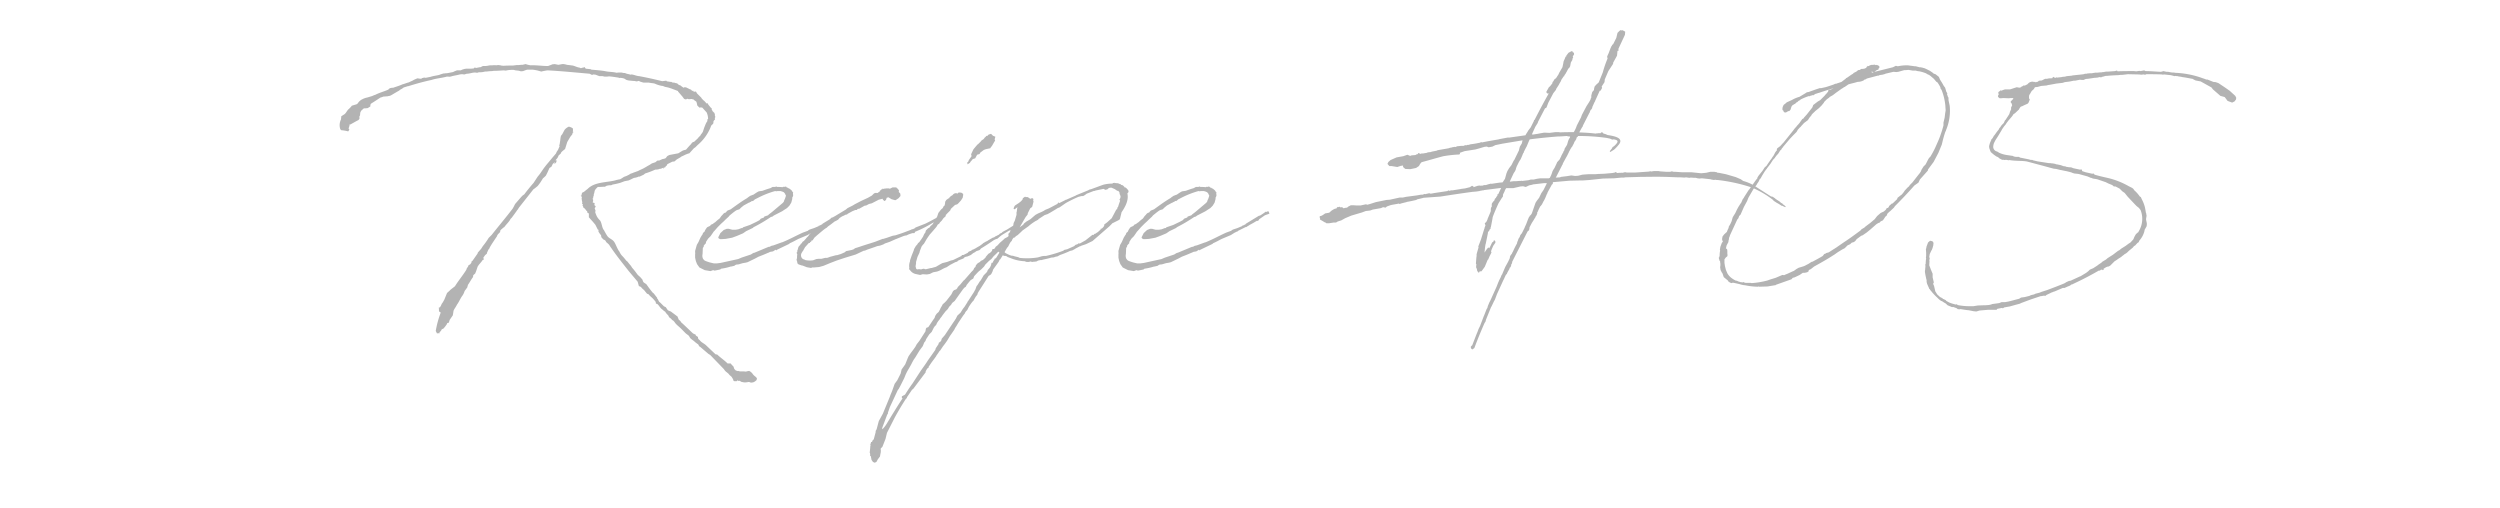 <svg xmlns="http://www.w3.org/2000/svg" xmlns:xlink="http://www.w3.org/1999/xlink" width="640" height="130" viewBox="0 0 640 130">
  <defs>
    <clipPath id="clip-path">
      <rect id="長方形_4255" data-name="長方形 4255" width="640" height="130" transform="translate(640 1080)" fill="#fff" stroke="#707070" stroke-width="1"/>
    </clipPath>
  </defs>
  <g id="title_5" transform="translate(-640 -1080)" clip-path="url(#clip-path)">
    <path id="パス_4328" data-name="パス 4328" d="M-223.6-42.031a3.469,3.469,0,0,0,.738-.246c.308,0,.677-.062.985-.062l.615-.123h.062a5.085,5.085,0,0,0,.8-.431l1.046-.615.554-.308.185-.185.554-.308.431-.308.615-.185.369-.123h.123c1.969-.615,3.938-1.169,5.969-1.6,1.292-.431,2.646-.492,3.938-.862h.431c.062,0,.123.062.185.062s.062-.062.123-.062h.246c.677-.246,1.415-.308,2.092-.492a3.6,3.6,0,0,1,.8-.123c.185,0,.431.062.615.062l.615-.185c.738,0,1.415-.308,2.092-.308.185,0,.431.062.615.062l.369-.123a5.971,5.971,0,0,0,1.046-.062l.554-.123h.369a12.956,12.956,0,0,1,1.538-.123l.185-.062c.923,0,1.785-.062,2.708-.123l.492.062.615-.123a9.971,9.971,0,0,1,1.354-.062h.062l.492.123.615.062a3.246,3.246,0,0,1,.738.185l.615-.062.123-.062.677-.246.308-.062h1.231a11.36,11.36,0,0,1,1.415.246l.862.246a14.653,14.653,0,0,1,1.6-.308c3.569.185,7.2.554,10.769.862l.615.308.369-.123c.185,0,.369.062.554.062l.615.246.369.123h.8l.492.123h.615l.554-.062c.8.062,1.538.185,2.338.308l.431.123.123-.062.492.062.492.123.492.308.123.062.492.123,1.231.123h.246l.615.123.492-.123h.062l.369.185.615.185.246.062h1.354c.492.123.985.123,1.477.246a7.532,7.532,0,0,0,1.662.554l.431.062.615.246h.062l.615.123.615.185.123.062h.062l1.785.677v.123l.431.492.738.862.308.431.123.123.246.062.185.062.308-.185.431.123.677-.062.492.123c.062,0,.062.062.123.062l.062.123.123.062.431.308.123.369.123.615.554.554.369-.062.369.062,1.108,1.231a4.062,4.062,0,0,1,.369,1.662l-.185.123V-36l-.246.369-.185.369-.369.923-.369,1.108-.246.369-.246.308-.123.246-.492.492-.123.185-.985.923-.246.062-.308.185a2.96,2.96,0,0,1-.554.677l-.123.123-.862.985a4.533,4.533,0,0,0-.862.246l-1.108.677-2.277.431-.369.185c-.308.123-.369.492-.677.677a3.246,3.246,0,0,1-.738.185l-.554.246-.246.123h-.369l-.185.062-.431.369-.923.308-.554.369-.677.369-.369.246h-.062c-.615.431-1.292.615-1.908.985l-.246.062c-.369.185-.738.246-1.108.431l-.554.185-.369.246-.615.308-.677.246-.554.369-.431.246a8.733,8.733,0,0,0-1.354.308c-2.338.554-5.169.369-6.954,2.154l-.554.431-.369.308-.492.246-.123.369v.308h-.062l-.185.123.246.185.062.123v.062l-.062.246.062.554.123.554-.062.062v.246l.185.123v.308l-.246.062.123.062.123-.062.185.554.185.062.123.123.123.185.123.062.123.246.185.123h.062v.246l.123.246.308.123v.985l.431.492.615.677.615.738.615,1.231.185.062v.492l.369.554.308.369v.123l.062.369.492.554.492.246.308.492.431.369.246.246.431.677.062.062c1.415,2.092,3.015,4.062,4.554,6.031l2.277,2.708.308,1.108.554.246c.246.431.738.677.985,1.046l.554.677.369.123a5.7,5.7,0,0,0,.862.862,8.443,8.443,0,0,1,.985,1.108l.062.431.369.123c.492.431.677.985,1.231,1.354l.554.492.185.062a3.313,3.313,0,0,0,.554.738l.246.246.246.492.492.369.308.369c.062,0,.123.062.185.062l.308.308.308.431a7.02,7.02,0,0,0,.677.677c.677.554,1.292,1.231,1.908,1.846a5.773,5.773,0,0,0,.738.554l.369.492v.123a6.213,6.213,0,0,0,.985.8l.492.431.492.369.123.062c.185.185.246.615.554.677l2.092,1.785.492.308,3.508,3.631a2.3,2.3,0,0,0,.738.8l.369.308.062.062.246.308.492.431.062.062.369.615.062.308.246.185h.492l.308-.062v-.308l.246.308.308-.062.492.308h.123a3.089,3.089,0,0,0,.738.123c.246,0,.554-.062.8-.062l-.123-.062c.246,0,.492.062.738.062v.123c.246,0,.431-.062.677-.062l.492-.246.431-.369c0-.185.062-.308.062-.492l-.431-.431a2.681,2.681,0,0,1-.8-.862l-.431-.369-.123-.062-.185-.123-.369.062-.492.123-.554-.062h-.923c-.246,0-.492-.185-.677-.062l-.185-.123h-.185l-.431-.431-.123-.369-.123-.308a3.864,3.864,0,0,1-.677-.738h-.8c-.8-.8-1.723-1.415-2.523-2.154l-.123-.123-.431-.062-2.4-2.277c-.492-.492-1.231-.738-1.662-1.354l-.369-.308h.062l-.123-.185v-.308l-.554-.369-.062-.246-.308-.123-.369-.185c-.985-.923-2.031-1.969-3.015-2.831l-.185-.308-.123-.123-.308-.246-.246-.615-.062-.185-1.723-1.292-.615-.246-.185-.123-.492-.738-.369-.185h-.062l-.923-.923-.369-.308-.369-.738h-.123V9.231l-.862-1.108-.246-.185a25.112,25.112,0,0,1-1.538-2.031c-.185-.308-.8-.492-.923-.8l-.246-.615-.185-.185-.431-.492-.123-.062-.492-.492a18.542,18.542,0,0,0-1.354-1.723l-.308-.492A12.891,12.891,0,0,1-160.338,0l-.369-.308a12.305,12.305,0,0,0-1.169-1.354,4.59,4.59,0,0,1-.554-.923c-.554-.677-.862-1.785-1.354-2.523-.554-.738-1.292-.8-1.785-1.538l-.308-.492-.062-.123-.308-.554-.123-.246c-.554-.554-.554-1.969-1.046-2.523a4.3,4.3,0,0,1-.8-1.046,8.219,8.219,0,0,1-.431-1.108l.123-.246-.246-.738.246-.308v-.123l-.062-.123-.185-.123-.062-.185.062-.431-.431-.123-.062-.062v-.123l.062-.062.062-.185-.062-.062.062-.123v-.062l-.185-.308.185-.123v-.308l.185-.554-.062-.185.123-.185.123-.615.062-.185.246-.369.123-.123.369-.369h.308c.492,0,1.046-.062,1.538-.062l.431-.246.308-.062.369-.062h.431l.185-.062.246-.123a17.334,17.334,0,0,0,1.908-.431l1.169-.431.985-.185c.492-.185.985-.492,1.477-.677h.123a4.533,4.533,0,0,0,.862-.246l.062-.062h.308l1.046-.492.369-.308a22.189,22.189,0,0,0,2.585-.985h.185l.554-.062.554-.185.062.062.185-.062.185-.123.246-.062.123.246.062-.123-.123-.123.554-.185.062-.185.123-.123.185-.123.123-.308.062-.062,1.231-.615.554-.062.492-.431.062-.062.738-.431.123-.062.431-.308.308-.123.615-.308.615-.246.431-.123,1.169-1.292.369-.246.554-.554a11.763,11.763,0,0,0,3.385-4.677c.123-.615.677-.554.677-1.108v-.246l.123-.246.246-.246.062-.123-.062-.062v-.308l.062.062v-.123l.062-.185-.123-.246v-.431l-.062-.062-.062-.123.185-.123H-138l-.123.062-.062-.123-.062-.062-.123-.062V-38.4h-.185l.062-.062-.246-.369-.062-.123v-.308l-.246-.185-.246-.308-.308-.369-.308-.492-.185.123-.554-.615-.369-.308-.431-.492v-.062l-1.108-1.108-.246-.431-.123-.062-.431.062-.246-.246.062-.062v-.123l-.123.246-.308-.185-.062-.123-.246-.123h-.062l-.985-.492-.369-.062-.246.062.123.123-.308-.123-.431-.308-.308-.246c-.123,0-.185-.062-.308-.062l-.492-.431a3.245,3.245,0,0,1-.738-.185h-.369l-.369-.185h-.369l-.123-.062c-.185,0-.431-.062-.615-.062l-.185-.185-1.046.123q-2.954-.738-5.908-1.292h-.062c-.677-.062-1.231-.369-1.908-.431l-.246.062-.369-.123a3.377,3.377,0,0,1-1.046-.308h-.308l-.615-.123h-.677l-.554.062c-.923-.246-1.785-.185-2.708-.369-1.231-.246-2.523-.308-3.754-.431l-.062-.062c-.062,0-.123-.062-.185-.062l-1.169-.123-.246-.308-.123-.123-.123.123a3.246,3.246,0,0,0-.738.185l-.492-.185h-.123c-.492-.123-.985-.369-1.477-.492l-.492-.062-.431-.062-.615-.062-.123-.062-.615-.123h-.431l-.985.185-.923-.185-.615.062-.123.062-.985.369c-1.477,0-2.954-.246-4.431-.185h-.062l-.615-.123-.615-.185c-.123,0-.185.062-.308.062l-.492.123h-.369l-.615.062h-.492l-.985.123c-.8,0-1.6,0-2.4.062l-.615-.062-.185-.062c-.185,0-.369-.062-.554-.062s-.308.062-.492.062a4.116,4.116,0,0,0-.985,0h-.431a3.6,3.6,0,0,0-.8.123c-.185,0-.369.062-.554.062h-.677l-.615.308h-.185l-.923.185-.369-.123-.246.246-.677.062h-1.231l-.431.062-.615.185-.369.185h-.985l-.615.246-.369.185-1.231.246-.431.062h-.185l-.492.062h-.123l-.431.123-.369.123-.308.123c-.738.185-1.477.246-2.215.492l-1.231.246-.369-.062-.492.123-.308.185-.615-.062-.246-.062-.369.123-.554.246-.431.246-.554.246-.369.185c-.554.123-1.046.369-1.6.492-.8.369-1.662.615-2.523.923l-.062-.062-.615.123-.185.123c-.062,0-.062.062-.123.062l-.123.185c-1.108.492-2.338.8-3.385,1.354l-.246.062-.554.246-1.231.369-.308.062-.554.185-.738.369-.492.431-.431.554-.185.123-1.231.369a5.314,5.314,0,0,1-.8.862c-.431.369-.615.923-1.046,1.292l-.862.554c0,.246-.062.554-.062.8a3.266,3.266,0,0,0-.185,2.523l.246.246a9.035,9.035,0,0,1,1.785.308c.062-.185.492-.554.123-.615-.062-.369.308-.862.185-1.169h.246l.554-.308.985-.554.492-.246.123-.123.123-.185.062-.185-.062-.369.185-.369.062-.677.246-.554.185-.062.062-.123.431-.369h.369l.615-.062.677-.431v-.369l.123-.308,1.354-.862Zm36.431,25.046-.369.369-1.6,1.846-.308.615-.308.554c-1.723,2.277-3.569,4.431-5.354,6.708l-.8.8-.185.308A18.847,18.847,0,0,1-197.385-4l-.431.677-.862.985-.062.246-1.292,1.846-.185.123-.062.062-.062.369-.062.062-.246.308-.431.246-.062.246-.369.554-.123.369c-.923,1.477-2.031,2.769-2.892,4.185l-1.108.862-.308.308-.615.554-.677,1.662-.369.677-.308.431-.246.554-.246.369h-.123l-.185.123.062.185h.062l-.062.308.062.431.369.246h.062a24.484,24.484,0,0,0-1.292,4.738l.308.615h.431l.062-.123.123.185.062-.369a1.68,1.68,0,0,0,.554-.738l.431-.185A8.678,8.678,0,0,0-206.615,16l.123-.308.369-.062.246-.738.123-.185.677-.985.185-1.169c.185-.492.615-.985.862-1.538.554-.738.862-1.6,1.415-2.338a4.081,4.081,0,0,0,.554-1.169l.677-.923.185-.677c.492-.677.8-1.354,1.292-1.969l.062-.492.492-.431.246-.615.369-1.108c.369-.677.923-1.108,1.292-1.723l.308-.123-.123-.492.431-.615.492-.431v-.185l.308-.677.062-.246.123.062.246-.554c.492-.862,1.046-1.662,1.662-2.585l.246-.369-.062-.062.369-.492h.062l.369-.431v-.308l.308-.369.123-.062.308-.308.308-.185c.492-.677,1.046-1.169,1.477-1.846l.123-.246.308-.308.862-1.169.123-.185c.185-.185.308-.492.554-.738l.308-.492,3.692-4.677.431-.308.677-.554.431-.554.308-.431.615-.985a8.043,8.043,0,0,0,.738-.677l.431-.862.492-1.108.492-.308.369-.738.554-.492-.185.431h.185l.369-.431v-.492l-.308.123.492-.554A2.766,2.766,0,0,0-178-27.2l.554-.492.123-.308.308-.308.677-.554.554-1.785.8-1.354.492-.615a1.565,1.565,0,0,1,.123-.431l.185-.123-.123-.123h-.062l.062-.431-.062-.431-.431-.246-.554-.185a2.966,2.966,0,0,0-1.046.738c-.246.369-.431.8-.677,1.231l-.308.369a5.942,5.942,0,0,0-.185,1.108l-.185,1.231h-.123v.123l.123.062v.185l-.246.554-.123.308-.369.554-.185.431-.8.923-1.169,1.415a20.607,20.607,0,0,0-1.6,2.092l-.554.8-.492.615-.062.062-1.046,1.6q-1.292,1.477-2.4,2.954Zm47.446,11.077.615-.615.431-.615.369-.554.185-.185.862-.985.862-.862.677-.615.431-.431.8-.738.308-.369c.554-.431,1.046-.862,1.6-1.231l.246-.123.615-.185.431-.431.677-.554,1.354-.738h.123l.123-.123.369-.123v-.123c.062,0,.062,0,.123-.062l.246.062.308-.246.185-.185.738-.369a22.714,22.714,0,0,1,4.492-1.785l.246.062.431-.062h.677l.431.123.431.185.308.369.123.308.062.123.062.062-.308.923-.123.185-.123.431-.246.308-2.769,2.338-.8.615-.246.246-.923.308-.123.246-.8.308-.308.369-.8.431-1.662.8L-130.8-8.8l-.123.185h-.246l-.8.308-.738.123h-.8L-134-8.308l-.431-.123h-.492l-.8.308-.862.8-.431.862-.123.185.123.308.369.185h.431l.985-.062,1.662-.308,1.169-.431,1.6-.677.8-.554,1.785-.862.062-.123a40.942,40.942,0,0,0,4.492-2.646l.431-.123.308-.246,2.154-1.108.554-.369.677-.431.615-.615.492-.8.246-.923v-.369l.123-.185.123-.431-.062-.246V-17.6l.062-.062H-118l.062-.123-.185-.062c-.062-.308-.308-.492-.615-.738l-.062-.062-.369-.185h-.062l-.062-.123h-.185l-.185-.123.062-.123h-.062v.062l-.369-.123-.062.062-.185.062-.123-.062-.185.062-.062.062a10.431,10.431,0,0,0-1.415-.062l-.185-.123-.369.123h-.615l-.554.308c-.677.185-1.354.431-2.031.677l-.862.123-.185.062-.431.246-.738.492c0,.062-.062.062-.123.062l-.8.308-.615.431-.123.123c-1.477.862-2.892,1.908-4.246,2.892l-.308.123-.492.185-.308.308-.123.185-.369.123-.246.185-.308.369-.246.246-.431.615-.554.431-.615.554-.123.062-.492.369-.431.185-.246.308-.677.308-.185.185-.369.554-.185.431-.369.308-.185.492-.123.123-.369.615-.492,1.108-.431.738-.431,1.538v.431l.062.123-.062.123v1.046l.185.862.308.8.615.862,1.354.677,1.477.246.677-.246.369.123,1.231-.246h-.062l.308-.062.185-.185a14.442,14.442,0,0,0,2.462-.554h.123l.8-.185.246-.185.246-.123.615-.062,1.046-.308.738-.123.492-.123,1.908-.923.923-.492c.8-.308,1.6-.615,2.4-.985h.062l.492-.246.738-.123.677-.431.123.185.246-.185,3.077-1.477.185-.185c.738-.308,1.477-.738,2.215-1.108l2.338-.985.862-.554.123-.062.492-.246.246-.062.062-.123,1.969-.985h.185l.246-.185.431-.246.062-.062c.554-.308,1.169-.615,1.723-.985l.246-.123h.308l.308-.431,1.415-.985.308-.123.554-.185.308-.123-.185-.554-.246-.062-.246.185v.062a.232.232,0,0,0-.369-.062,13.326,13.326,0,0,1-1.354.923l-.308.062-3.323,2.031-.062.123-.738.369h-.185v.123l-1.169.492-1.108.369-.369.185-.062.123-1.354.492c-2.154.985-3.015,1.538-5.231,2.462l-.246.062-2.031.738-.554.123-.431.246h-.246l-3.692,1.538h-.123l-.246.123-.492.308-2.4.8-.862.369-4.492.985-.923.123h-.8l-1.046-.246c-1.538-.492-1.354-.492-1.723-.923a1.816,1.816,0,0,1-.123-1.231l.062-1.538.246-.369v-.185c0-.062,0-.123.062-.123l.185-.246.308-.308v-.308Zm30.4-2.831.308-.308.615-.431.8-.615c.062,0,.062-.062.123-.123l.615-.308.431-.246.369-.431.677-.431.185-.062.862-.431.123.123.185-.246,1.231-.677.738-.308h.369l.308-.308h.308l1.415-.8.431-.062.677-.369.738-.185,1.785-.923.985-.246.062.246.431.369.369-.308.185-.554.431-.123.8.492.862.246h.185l.738-.492.492-.554v-.308l-.062-.369-.369-.369.062-.431-.308-.369c0-.062-.062-.123-.185-.123l-.185-.246h-.985l-.738.369-.062-.123h-.738l-.431.062h-.123l-.185.062h-.185l-.062-.123-.062.123v.062l-.308.123-.062.062-.062.123-.185.062-.062.185-.062.123-.185.062-.246.246h-.738l-.308.185-.492.492-.554.308-.431.246-1.723.8-.123.062-1.538.8-.492.308-1.354.677-.431.369-2.954,1.785h-.062l-.246.185-.431.123-.369.369a5.133,5.133,0,0,1-.738.492l-.185.062-.431.431-.123.062-.062.123a15.335,15.335,0,0,0-1.477,1.046l-.492.123-.308.246-.185.308-.123.123-.369.123-.492.492-.185.123-.369.554-.492.492-.123.185-.554.615-.123.062-.246.185v.062l-.246.369v-.062l-.123.062-.123.246-.492.554-.123.431v.062l-.062.062v.185l-.062.185h-.123v.062h.062v.369l-.185.062.062.123v.185l.123.123a5.97,5.97,0,0,0-.062,1.046l-.123.308.062.369.123.308V.369l.308.308.923.308h.123l1.108.431,1.108.185.185-.123h.431l1.415-.123,1.108-.308L-108.4.308l1.6-.615,2.031-.677,2.831-.862,2.092-.985h.246l.554-.246,1.969-.677L-96.4-4l.369-.062.308-.062.185-.062.677-.246.308-.185.246-.123h.062l1.046-.369,1.662-.738h.123l.062-.062,1.538-.615.554-.185h.246l.677-.308.923-.308h.492l.123-.123v-.185a31.039,31.039,0,0,0,4.923-2.523l.677-.246.738-.615.185-.185-.185-.308h-.369l-.185.062-.185.185c-1.046.554-2.031,1.108-2.954,1.538l-2.523.985-.062.123-.369.185a.875.875,0,0,1-.369.123l-.123-.062v.123l-1.785.677c-.8.308-1.6.554-2.338.8l-.738.123-1.6.554-.431.123-.369.123h-.185l-1.908.738c-1.292.431-2.585.8-4,1.292l-1.169.369-.308.246-.492.185-1.477.308-.369.308-.554.246-.431.185-.985.308h-.246l-1.6.431-.123.062-.554.185h-.492l-.985.246h-.8l-.492.062-.8.308a5.434,5.434,0,0,1-2.031-.062l-.062-.062-.369-.123L-115.6-.8l-.185-.246a1.232,1.232,0,0,1,.062-1.292l.185-.308.185-.246.246-.492.123-.123v-.123l1.046-1.169h.246l.062-.185.308-.185.062-.246.308-.062.185-.308.308-.431.431-.369.123-.123c.677-.554,1.354-1.169,2.092-1.723Zm37.969,6.277.123-.123.185-.123.738-.246.185-.123.246-.308c1.046-.615,2.154-1.354,3.323-2.154l.369-.185.554-.185.554-.492.554-.431L-62.615-8h.185l.8-.431v-.123h.062l.123.062.123-.185.369-.185.185-.123.185-.246-.185-.369-.185-.062h-.185l-.123.246c-.677.369-1.231.738-1.723,1.046l-.308.185-.615.308-.431.246-.246.246-.431.185-.308.308c-.062,0-.062.062-.185.062l-.308.185-.308.123-.431.308h-.185l-1.292.738-.246.185-.308.123-.738.431-.185.185-.677.492-.554.308-.615.369-.492.246-.369.123-.185.246h-.185l-.492.246-.123.185-.062.062-1.108.554h-.369l-.123.246L-77.015-.431l-.554.123-.985.369-1.231.308-.554.308-.738.431-.308.185c-.369.123-.738.185-1.046.308h-.185l-1.292.308h-.308l-.246-.123-.369.062-.369.123-.431-.062h-.185l-.369.062-.246-.123c0-.062-.062-.123-.185-.677l.123-.738V.062l.369-1.292.492-1.046.123-.492.431-1.108a4.349,4.349,0,0,1,.615-.738l.677-1.169.369-.554.431-.615L-82.062-8l.738-.862.123-.185.246-.431.431-.308.123-.246.492-.492.431-.615.554-.492.062-.369c.062-.062.185-.123.246-.246l.862-.862.062-.123.123-.308,1.046-.985.369-.123h.123l.246-.185.185-.185.615-.677.431-.677.123-.677v-.308l-.431-.308-.492-.062-.369.062-.062.123-.185.123c-.062-.062-.123-.123-.185-.123a1.056,1.056,0,0,0-.985.492l-.431.246-.431.431v.123h-.123l-.185.123-.431.308-.308.492v.308l-.123.615-.246.185-.246.492-.431.369-.677.862-.308.923L-82.246-9.6l-.554.492-.246.369-.369.185L-83.969-8l-.185.615-.185.185-.185.369-.185.431-.492.738c-.185.246-.308.431-.431.615L-86-4.738l-.123.246L-86.554-4l-.431.738-.123.431L-87.6-1.6l-.431,1.231v.246a3.228,3.228,0,0,0-.185,1.662l-.062.369.246.246a2.392,2.392,0,0,0,1.415.985l1.169.246.677-.185,1.046.062.738-.123.862-.431.985-.185.369-.123.554-.246.677-.369.369-.185.492-.185L-77.754.8l.369-.185.923-.492L-76.031,0l.185-.123.062-.123.554-.246.8-.308.185-.123.062-.123.308-.185.554-.123.862-.369.615-.492Zm5.108-28.554-.123-.308.185-.677-.615-.246-.492-.492-.615.185-.431.431v-.123l-.308.123h.123l-.246.246h-.062l-.369.492-.492.308-.246.308-.677.677-.123.062-.431.492-.615.738-.185.369-.431.923.123.492-.738,1.046c0,.185-.123.308-.123.369l-.246.185.062.492.677-.431v-.123l.431-.492.246-.308.615-.185.492-.923.615-.185.308-.492.246-.123.062-.062.492-.369.492-.185.554-.123.615-.123v-.062l.185-.246.246-.308.492-.862Zm2.462,25.046-.308.308-.923.8-.615.677-.492.369-.123.246a.742.742,0,0,1-.308.308H-66.8l-.185.123-.062.369-.492.492-.431.246-.369.431-.308.369-.062.185-.677.615-.185.062-.369.185-.185.246-.554.308-.185.185-.308.369-.123.431L-71.6,1.6l-.185.431-.062.062v.062a2.843,2.843,0,0,0-.431.431l-.123.062v.062l-1.723,1.969-.185.123-.862,1.046-.615.615-.185.369-.246.246-.492.185-.308.246-.431.862-1.292,1.662-.492.492-.431.369-.185.369-.369.615-.123.308-.369.677-.492.431-.369.554-.185.554c-.554.738-1.046,1.538-1.6,2.338l-.492.185-.123.246-.123.677-1.538,2.4-.677.862-.369.677-.431.615-.738.985-.554.8-.246.554-.615,1.538-.923,1.292-.246,1.046-.862,1.723-.677.923-.677,1.908-.369.862-.246.677-1.723,4.185L-96.031,40.8l-.554,2.092-.246.431v.308l-.492,1.846-.062.062-.185.123-.123.308-.123.185H-98l-.185.677-.062-.062-.062.062.185.062-.123.615.062.185-.062.062-.062.8-.062.185.123.431v.554l.185.062.062.369.062.308v.123l.123.246.123.185.185.246.431.185.185-.062.062-.062.185-.062.369-.677.554-.738.123-.738.062-.185v-.308l.062-.123-.062-.308v-.369l.431-.431.8-2.031.369-1.538,2.031-4c.985-1.785,1.908-3.323,2.831-4.738l.246-.185v-.185l1.292-1.908.369-.308,3.138-4.185v-.246l.308-.554.246-.308h.246l-.123-.185.923-1.354.554-.738.492-.677.123-.246a13.178,13.178,0,0,0,.8-1.169l.123-.062.738-1.108.431-.554.615-.862.738-1.231.308-.431.8-1.169.246-.492.369-.554.062-.123.369-.615,1.231-1.846.431-.554.062-.185.246-.369.308-.308.431-.862.492-.738.369-.492.308-.308.308-.554.246-.431.431-.554L-70.677,8l.123-.185.062-.123,1.415-2.215,1.169-1.846.431-.246.246-.246.308-.615.185-.554L-65.323,0l.062-.185.246-.431h.123V-.677l.615-.985.062.062.369.123h.308l.185.062.369.246.185.062h.062c.123.062.185.123.308.123a10.492,10.492,0,0,0,3.754.862l.308.123.246.062h.492l.431-.123.431.123L-56.4,0h.123l.615-.062.431-.246h.062l.554-.123h.308l.185-.062c.738-.185,1.477-.308,2.215-.554l.677-.062.492-.185.431-.062.677-.369a25.112,25.112,0,0,0,2.585-1.046l.554-.123.677-.369.185-.123,1.046-.554h.123l.185-.123,1.292-.431,1.662-.8,4.308-3.754.677-.677v-.062l1.723-.862.308-.246.431-1.785c1.169-1.662,1.846-3.323,1.477-4.8l.308-.369-.062-.431-.431-.492-.308-.246h-.246v-.123l-.431-.431h-.062l-.431-.123H-34l-.062-.123-.246-.062-.431-.185-.431-.062-.062.062-.062-.062h-.431v-.123h-.062v.062l-.369.062V-20a9.242,9.242,0,0,0-2.462.308l-3.015,1.108-.492.123-.308.185-3.015,1.231h-.062v.062l-2.523,1.108h-.123l-.185.123-1.477.738-.246-.123-.062-.062-.062.246-.185.185-2.092,1.108-.923.369-.492.308-.492.246-.862.369-.677.369-.369.308-.923.8-1.046.615-.615.492-.185.308-.923.677,1.538-2.646.492-.615.062-.369.615-1.231.492-.369.185-.677.185-.738-.123-.123c0-.062.062-.123.062-.185.062-.369-.123-.554-.431-.492l-.492.185.062-.123-.123-.062-.062-.062-.431-.246h-.554v-.123l-.246.123-.246.185-.123.062-.062.062V-16l-.123.123-.185.246-.246.246a1.632,1.632,0,0,0-.369.308c-.062,0-.062.062-.123.062l-.062.062-.308.185-.554.369a1.636,1.636,0,0,0-.369.862.345.345,0,0,0,.369.062l.185-.185.431-.308v.062l-.062.123-.123.985-.062.123V-12l-.185.615-.246.862-.308.615-.062.431-.246.985-.431.185-.062.369-.246.492-.308.308.062.554a1.632,1.632,0,0,1-.369.308Zm19.138,1.292-.185-.062-.308.246-.554.185L-46-4l-1.785.8-.8.185-.185.185a31.175,31.175,0,0,1-4.492,1.354h-.492l-.492.062-1.046.308a17.144,17.144,0,0,1-4.677.123l-.369-.185-.8-.185-.615-.185H-62l-.431-.123-.554-.246-.492-.246a1.631,1.631,0,0,1-.369-.308l.123-.185.308-.554.308-.492h.062l.246-.369.062-.185.369-.677.431-.492v-.123l.185-.308.123-.185c.062,0,.062-.062.123-.123l.308-.062.246-.308.492-.308.862-.8L-59.231-8l1.477-1.046A12.9,12.9,0,0,1-55.908-10.4l.369-.185.308-.185.185-.246h.062l1.415-.923.738-.246.677-.369,1.538-.923.369-.246.492-.185,1.6-1.108a32.214,32.214,0,0,1,3.262-1.6l.738-.185h.431l.431-.246.492-.369,1.908-.738.123.062.185-.123,2.092-.431.246.123.185.123.554-.123.246-.246.185-.123.369-.062h.246l.862.369.062.062.308.185.123.123.123.062h.246l.308.369.062.492.123.185.123.492-.123.431-.185.308.185.246-.369,1.046-.185.615-.185.123v.369l-.246.123L-36.4-11.138l-1.231,1.108-.677.492v.246l-.185.369-.431.431-.308.062v.185l-.738.677-.123.062-.554.369h-.185l-.246.308-.246-.062-1.785,1.415-1.538.862ZM-69.2,3.508l-.246.431-.431.738-.185.246-.123.123-.615.985-.185.185-.308.862-.246.431-.123.246-1.477,2.277-.123.123-.062.185-.738,1.169-.431.554-.615.985-.8.738-.431.862-.123.123v.062l-.554.8-2.092,3.138-.8.923-.185.615-.615.492v.246l-.738,1.108-.123.431-1.908,2.708c-.492.8-1.046,1.538-1.6,2.338l-.062.062-2.4,3.692H-87.6v.062c-.615.862-1.169,1.723-1.723,2.585l-.8.431v.431l.185.062c-1.415,2.154-2.769,4.369-4.062,6.523a7.417,7.417,0,0,1-1.108,1.415l-.062-.308,1.292-3.446.185-.246v-.246l.492-1.415,2.031-4.369.246-.308.492-.923.923-1.846.369-.923.062-.123a10.694,10.694,0,0,1,.615-1.169l.185-.308.554-.985.246-.492.369-.677.431-.615,1.046-1.723.862-1.169.369-.923.308-.369.185-.492.8-1.231.615-.615.554-1.108a1.287,1.287,0,0,0,.246-.369l.308-.246.123-.246.123-.308.369-.554a2.732,2.732,0,0,0,.492-.677l.308-.369c.308-.492.677-.923,1.046-1.415l.554-.554.369-.615.492-.492.123-.246.246-.308.554-.431.123-.185,1.046-1.477.923-1.292.369-.431.369-.246.246-.492c.369-.431.677-.862,1.046-1.231l.615-.369.246-.615.8-.862.369-.369.615-.492.738-.738.308-.492.923-.923.677-.554.492-.615c.431-.431.862-.8,1.231-1.231l.308.246-.923,1.477h-.246l-.123.308-.308.431L-66.8.185l-.369.123-.123.554-.246.554-.246.308-.369.431-.062.246-.246.369ZM-64.585-3.2l-.062-.062.123-.062A.191.191,0,0,1-64.585-3.2Zm33.231-2.708.615-.615.431-.615.369-.554.185-.185.862-.985.862-.862.677-.615.431-.431.8-.738.308-.369c.554-.431,1.046-.862,1.6-1.231l.246-.123.615-.185.431-.431.677-.554,1.354-.738h.123l.123-.123.369-.123v-.123c.062,0,.062,0,.123-.062l.246.062.308-.246.185-.185.738-.369a22.714,22.714,0,0,1,4.492-1.785l.246.062.431-.062h.677l.431.123.431.185.308.369.123.308.062.123.062.062-.308.923-.123.185-.123.431-.246.308-2.769,2.338-.8.615-.246.246-.923.308-.123.246-.8.308-.308.369-.8.431-1.662.8-1.785.615-.123.185H-22.8l-.8.308-.738.123h-.8l-.492-.123-.431-.123h-.492l-.8.308-.862.8-.431.862-.123.185.123.308.369.185h.431l.985-.062,1.662-.308,1.169-.431,1.6-.677.8-.554,1.785-.862.062-.123a40.942,40.942,0,0,0,4.492-2.646l.431-.123.308-.246,2.154-1.108.554-.369.677-.431.615-.615.492-.8.246-.923v-.369l.123-.185.123-.431-.062-.246V-17.6l.062-.062h-.062l.062-.123-.185-.062c-.062-.308-.308-.492-.615-.738l-.062-.062-.369-.185h-.062l-.062-.123h-.185l-.185-.123.062-.123h-.062v.062l-.369-.123-.062.062-.185.062-.123-.062-.185.062-.062.062a10.431,10.431,0,0,0-1.415-.062l-.185-.123-.369.123h-.615l-.554.308c-.677.185-1.354.431-2.031.677l-.862.123-.185.062-.431.246-.738.492c0,.062-.062.062-.123.062l-.8.308-.615.431-.123.123c-1.477.862-2.892,1.908-4.246,2.892l-.308.123-.492.185-.308.308-.123.185-.369.123-.246.185-.308.369-.246.246-.431.615-.554.431-.615.554-.123.062-.492.369-.431.185-.246.308-.677.308-.185.185-.369.554-.185.431-.369.308-.185.492-.123.123-.369.615-.492,1.108-.431.738-.431,1.538v.431l.062.123-.062.123v1.046l.185.862.308.8.615.862,1.354.677,1.477.246.677-.246.369.123,1.231-.246h-.062l.308-.062.185-.185a14.443,14.443,0,0,0,2.462-.554h.123l.8-.185L-24.4.862l.246-.123.615-.062,1.046-.308.738-.123.492-.123L-19.354-.8l.923-.492c.8-.308,1.6-.615,2.4-.985h.062l.492-.246.738-.123.677-.431.123.185.246-.185,3.077-1.477.185-.185c.738-.308,1.477-.738,2.215-1.108l2.338-.985.862-.554.123-.062.492-.246.246-.062.062-.123,1.969-.985h.185l.246-.185.431-.246.062-.062c.554-.308,1.169-.615,1.723-.985l.246-.123h.308l.308-.431L2.8-11.877,3.108-12l.554-.185.308-.123-.185-.554-.246-.062-.246.185v.062a.232.232,0,0,0-.369-.062,13.326,13.326,0,0,1-1.354.923l-.308.062L-2.062-9.723l-.062.123-.738.369h-.185v.123l-1.169.492-1.108.369-.369.185-.062.123-1.354.492c-2.154.985-3.015,1.538-5.231,2.462l-.246.062-2.031.738-.554.123-.431.246h-.246l-3.692,1.538h-.123l-.246.123-.492.308-2.4.8-.862.369-4.492.985-.923.123h-.8L-30.923.185c-1.538-.492-1.354-.492-1.723-.923a1.816,1.816,0,0,1-.123-1.231l.062-1.538.246-.369v-.185c0-.062,0-.123.062-.123l.185-.246.308-.308v-.308ZM83.969-34.338l.246-.369v-.123l1.662-3.262.062-.062L86-38.338a2.186,2.186,0,0,1,.246-.554l.062-.062h.062l.246-.431v-.185l.554-1.231.185-.308v-.062l1.169-2.585.246-.062.369-.677-.123-.369a.06.06,0,0,0,.062-.062l.677-1.046.062-.615v-.062l.923-2.154,1.169-1.785.062-.185v-.185l.985-1.785.123-1.231h.246v-.554l1.662-3.569.062-.8-.677-.369-.246.062a.187.187,0,0,0-.246,0l-.123-.123-.062.185h-.062l-.554.554-.308,1.292-.8,1.6-.246.185L91.6-55.2h-.062l-.246.554L90.8-53.354l-.369.8.062.431.062.062a27.278,27.278,0,0,0-1.231,3.569l-1.046,2.585-.677.615-.369.431-.123.431-.062.492-.431.492-.185.677-.062.246v.492l-.185.369v.123l-.369.677-.677,1.046L83.969-37.6l-.246.677-1.046,2.031-.246.677-.062.123a6.726,6.726,0,0,1-.492.923c-1.169,0-2.338,0-3.569.062l-.123-.062H77.138l-1.477.185-1.354-.062-1.046.185-.615.123-1.231.185-.246-.062.862-1.908.615-.985.123-.369,1.785-3.446H74.8l.185-.369.369-.985,1.292-2.462L77.323-44l.062-.246.677-1.046.185-.369.369-.615.062-.246.615-.923.123-.062h.062v-.246l.123-.123.185-.246.123-.246.185-.308.185-.369.246-.431.185-.123.246-.431.185-.985.369-.615L81.569-52l.123-.246.062-.062v-.062l-.062.062-.062-.246.185-.308L82-53.108h-.062c.062-.308-.062-.492-.308-.492v-.062l-.062-.185-.246-.062-.8.431-.554.738v.185l-.185.062L79.6-52l-.308.677-.123.677-.185.862-.862,1.477L78-48l-.677,1.046-.123.062-.246.185-.185.308v.062l-.123.062v.123l-.123.123-.062-.062v.123l-.062.246v.062l-.677.862H75.6l-.062.123-.062.062-.123.246-.246.431a.191.191,0,0,0-.062.123l-.185.308.062.246.185.185h.369c-1.292,2.277-2.462,4.492-3.631,6.769l-.185.062.062.123L70.862-34.4l-.615.8L70-33.169l-.246.369-.246.431-4.308.615-.062-.062-2.277.431-.185.062c-1.415.246-2.892.492-4.369.8v-.062l-.123-.062-.308.185h-.062l-.923.185-.738.123-.492.062-.369.062-.246.123h-.369l-.369.123-.062-.062-.308.062-.246.123h-.615l-1.169.123-.185.185-.246-.062-.738.123-.123.062-.431.062-.308.123-2.831.492-.246.123-1.231.246-.369.123L44.523-28l-.246.123-1.108.185-.123-.062h-.062l-.185.123h-.554l.185-.062v-.062l-.062-.062h-.246l-.185.185.123.062-.369.062-.308.185-.492.062h-.185l-.492.062-.185.123-.738-.308-1.046.369-1.723.308-1.538.677-.554.492-.246.492.492.554h.554l1.477.246.923-.308c.185,0,.369-.062.554-.062v.369l.554.492,1.292.062L41.508-24l.738-.492.308-.554.369-.431c2.092-.554,4.123-1.169,5.6-1.538a32.087,32.087,0,0,1,3.938-.431.276.276,0,0,0,.246-.431l1.231-.431,2.769-.431,1.108-.308,1.231-.369c.185,0,.369-.062.554-.062l.492.185.985-.185.738-.369,1.785-.369,5.169-.862-.185.8-.492.8-.185.677-.062.308-1.169,2.4-.185.246-.554,1.108-.615.8-.431.738-.246.615-.369,1.354-.615.923-.8.062L61.2-20l-.369.062L60.708-20l-.738.185-.554.185h-.431l-.615.185-.185-.062L58-19.446l-.308-.062-.308.062h-.062l-1.108.369v-.185l-.369-.185-.554.369-1.231.308-.985.123-.246.062-1.969.308h-.369l-.431.123H50l-.246-.123-.185.185-3.262.492-1.046.185-.369-.123-1.046.246-.185-.062-.431.185H42.8l-1.046.185-2.769.369-.862.185h-.8l-2.523.554-.862.062-2.708.554-1.538.492-.677.185-.308-.123-1.415.308h-.985l-.923-.062h-.554l-.615.308-.369.308-.554.062-.308.123-.308-.246-.185-.062-.246.062-.185-.062-.123-.123-.554.185v-.123h-.123v.185l-.185.246h-.308l-.185.123h-.062l-.615.369-.554.492-.062.062-1.046.185-.615.431-.492.246h-.308l.062.185a.379.379,0,0,0,.062.431l-.062.246,1.354.8h.123l.185.185h.677l1.169-.185h.554l.185-.062.185-.123.062-.062.985-.308.985-.554,1.6-.677,2.708-.8.985-.369,1.108-.123.677-.246,2.092-.369.554-.246.615.123.369-.308.862-.308c.677-.185,1.415-.246,2.154-.431l.308.123.185-.123,1.477-.369.123-.062c.8-.123,1.6-.308,2.4-.492a.132.132,0,0,0,.123-.123l1.538-.369.185-.062,4.308-.308c2.769-.431,5.6-.862,8.369-1.231h.123l.738-.062.8-.123.123-.062h.062l.369-.062.308-.062H58.8l.123-.062,4.369-.554-.738,1.6-.246.062.062.246L62-16.492v.123l-.308.246-.123.431-.308.308-.308.431-.062.185v.677l-.185.246-.062.369v.554l-.062.123-.062.185-.492,1.169-.185.431-.062.246-.308.615-.308.246-.062.123.185.492a.875.875,0,0,0-.123.369h-.062l-.062.369c-.062.062-.062.185-.123.308l-.8,2.585-.615,1.6-.062.185.062.246-.062.185-.369,1.292-.062.246v.431l-.062.431L56.831.492l.123.185-.062.492v.308l.185.369.062.431.308.492h.123l.123-.062.185-.369v.123h.369l.369-.492.492-.677.738-1.785.123-.062.369-.862c1.108-2.031-.185-.123.738-2.215l.185-.431.554-.8v-.308l-.123-.246-.246-.062-.123.246-.062.185a.338.338,0,0,0-.308.185c-1.477,3.2,0-.492-1.908,2.523.062-.738.123-1.415.246-2.092l.062-.185.554-2.708v-.123a.226.226,0,0,1,.062-.185L60.277-8l.062-.246.246-.185V-8.8h.062l.123-.615.246-1.292.123-.738c.431-1.169.923-2.277,1.477-3.508l.923-1.477.185-.185.062-.615.369-.738a2.825,2.825,0,0,1,.431-.862h1.785l1.846-.431.677-.062.677.185.308-.123.369-.185.308-.123.615-.123.369-.123h.123l2.646-.308h.677l-.062.185-.8,1.6-.554.8-.554,1.169-.615.8-.308.492-.923,2.646-.123.246-.062.062-.123.185-.246.185-.123.308h-.062l-.246.554L69.692-9.6l-.369.8v.062l-.738,1.477-.185.185-.246.369-.062.246-.123.246-.185.246-.123.308-.123.369-.123.246-.062.369a22.107,22.107,0,0,0-1.046,2.092l-.123.185-.123.308-.369.492-.123.246-.062.431-.185.431-.062.062v.062l-.246.492-.677,1.231-.677,1.6-.123.308-.123.123L63.169,4l-.492.985v.062l-.123.246L62.123,6.4l-1.662,3.692-.123.185-.492,1.169v.185c-.062.123-.123.185-.123.308l-.123.123-.677,1.723-.062.123-.985,2.585-.369.738-.246.677-.308.738-1.046,2.708-.369.369v.308l.123.246.246.185.308-.185v-.062a.33.33,0,0,0,.246-.185c.8-2.154,1.662-4.246,2.585-6.338l.246-.369.123-.492,1.292-3.2.123-.185.615-1.292.246-.431.554-1.477,1.662-3.631.123-.185.062-.185.369-.8.185-.246.123-.062V3.077l.062-.185.062-.123.308-.554.185-.308.123-.369V1.477l.185-.062.185-.554V.677l.185-.246.062-.369V0l3.938-7.754.369-.308.123-.554V-8.8l.615-1.169.123-.185.431-.677.062-.185h.062l.185-.308.123-.308.123-.123.246-.554v-.308l.246-.369v-.123l.554-1.108h.062l.369-.492.369-.738.123-.185.308-.615.308-.738.062-.185.185-.308v-.062l.062-.185,1.108-2.031.185-.123L76.523-20v-.246l.062-.123,4.185-.369,2.708-.062h.677l1.785-.123,3.446-.369,2.831-.062,1.231-.123.677-.062H94.8l.185-.062,4.246-.123c1.723,0,3.754-.062,5.908,0h.246l3.2.123h.615l1.046.062.369-.062.862.123.369-.062.862.062h.431l.431.123.492.062.554-.062h.062l1.723.185.492.062.185.062.677.123.123-.062.062.062.246-.062.246.062h.246a42.667,42.667,0,0,1,8.738,1.908,23.577,23.577,0,0,1,5.477,3.2l.185.246.308.185.369.246.554.308.677.431c.062.062.185.123.246.062l.369.185.431.185.123-.123-.369-.369-.369-.246c0-.062-.062-.123-.123-.185a2.676,2.676,0,0,1-.431-.246l-.246-.246-.554-.369-.185-.062v-.062l-.308-.185-.185-.185-.554-.369-.185-.062h-.123l-.185-.062-4.615-2.954a12,12,0,0,0-2.462-.985l-.615-.431-1.292-.554-2.523-.738-1.846-.369h-.308l-.123-.123-.677-.123h-1.046l-1.046.246-1.292.123-2.4-.246h-2.338l-1.846-.123h-.431l-.492-.123-.431.123h-.923l-1.723-.123-.246-.062h-1.292l-.8.123V-23.2l-.431.123-3.508.246H95.415l-.185-.062h-.369l-.431.123a11.858,11.858,0,0,0-1.477.062l-.185-.185-.185-.062-.185.123-.615.123-2.092.185-1.6.062-.738.062H85.631l-.923.062-.677.062-.923.246a4.974,4.974,0,0,1-.985.062l-.862-.123-1.108.185-1.538.185-.246.123-1.108.062.123-.185,1.477-2.892v-.062l.123-.123.123-.369.123-.246.677-1.231.246-.431.492-.985v-.062l.185-.308.246-.492.123-.123.062-.185.185-.185L82-30.462v-.185l.185-.185.369-.615v-.123l.123-.308.123-.062L82.923-32v-.123l.062-.062h.308a50.666,50.666,0,0,1,7.015.492l.862.185.554.246.369-.062c1.108.185,1.477.492.123,1.723h-.062l-.062.062c0,.062-.062.062-.062.123h-.123l-.062.123h-.062l-.185.369c-.062.185-.246.123-.185.246l-.062.062-.246.308.062.185h.123l.185-.123.123-.062.369-.246.123-.062.246-.185.308-.308v-.062h.062l.123-.123.062-.123h.062l.185-.246c1.723-1.785-.123-2.4-2.585-2.769L90-32.677l-.492-.123-.369-.369-.185.062-.308.246-.246-.062-.431.062h-.246l-.246.062c-1.415-.185-2.769-.246-4.185-.308l.431-.8ZM66.862-23.2l.185-.431.062-.308.185-.492.615-1.231.062-.062.123-.246.185-.246.431-.985.062-.185.185-.431L69.138-28l-.062-.062.554-1.108.185-.308.615-1.477.185-.369q3.6-.462,7.2-.738c.677,0,1.415-.062,2.215-.123l.615.123h.246l.062.123-.062.185-.062.062-.185.308-.185.431-.123.431-.185.615-.615.985-.062.369-.246.369-.062.246-.062.062-.369.677-.062.185-.431.862-.615.677-.123.308L76.954-24l-.246.369-.246.431-.185.554-.185.492-.369.738H75.6l-.123.062H73.323l-.862.123-.8.185h-.738l-.677.185-1.6.185-.123-.062-.246.062h-.431l-.738.062h-.615l-.985.123.062-.185.923-1.969Zm57.6,8.492-.431.677-.369.677-.431.923-.431.677-.246.431-.246.923L122-9.723a2.676,2.676,0,0,1-.246.431l-.185.308-.062.369a6.837,6.837,0,0,0-.431.985l-.062.062-.615.554-.431.554-.123.677.123.492.123.062-.308.431-.369.985-.123.738.062.246a5.279,5.279,0,0,0-.123,1.354h-.062v.185l-.062.185h-.123v.062h.062v.369l.062.062.062.123v.185l.123.123.062.123V.123l.062.369V.985l-.062.431.123.738.308.615.123.123.123.308.246.738,1.046.862.185.308.123.062.185.123.369.185.369-.062-.123-.062c.615.062,1.231.246,1.846.369l.431.123.492.123.554.062a18.189,18.189,0,0,0,3.138.369c.123,0,.308-.062.431-.062l-.062.062,2.215-.062,1.846-.308h.185l.123-.123,4-1.415.308-.369L138.431,4l1.292-.615.8-.554h.492l.615-.123.431-.308L142,2.154l.554-.246.862-.677c1.662-.923,3.323-1.846,4.923-2.892l.123-.062,1.046-.738,1.108-.677.615-.308.738-.738.677-.308.369-.369.615-.185L154-5.354l.308-.431,1.169-.862.369-.123.615-.431.369-.246.985-.8L159.354-9.6l.492-.308.369-.123.246-.308.554-.246.431-.615.185-.308.369-.308.123-.369.062-.123.492-.492.123-.062,1.046-.985.246-.369c1.538-1.538,3.262-3.323,4.985-5.292l1.046-.738.369-.8,2.031-2.277.062-.308L174-25.538l1.231-2.338.862-2.092.123-.492a28.36,28.36,0,0,1,.8-2.831l.123-.185.062-.246a12.8,12.8,0,0,0,.923-6.215l-.308-1.415v-.677l-.123-.123-.185-.554a.215.215,0,0,1-.062-.123l.062-.308-.246-.369-.308-1.046-.369-.492a16.924,16.924,0,0,0-.923-1.538l-.308-.738L174.492-48l-.369-.123-.246-.123v-.062l-.8-.554-.985-.492-.431-.185-.246-.062-.185-.062-.615-.123h-.246l-.923-.246H169.2l-.862-.123h-.062l-.862-.123a11.387,11.387,0,0,0-2.585.246l-.492-.123-.738.369-4.677,1.169.246-.246.492-.308c0,.062.062.062.123.123l.123-.123-.123-.123.308-.308.062-.308-.185-.246-.246-.123-.308-.123-.062.062h-.246c0-.062-.062-.062-.123-.062l-.123-.062-.308.062h-.431l-.431.123-.062.062h-.062l-.123.123h-.185l-.123-.062v.062l-.308.246v.062l-.062.123-.062.062-.615.246v-.062l-.308.062h-.369l-.246.246-.492.062-.431.369-.738.369-.062.123-.062.062-.431.246-1.231.862-.123-.062-.062.123h.123l-.185.123-1.046.8c-.492.185-.985.308-1.415.492V-45.6l-.369.123-.246.123c-.738.246-1.415.492-2.092.677l-1.108.246h-.369l-1.108.369L142-43.446l-.431.062-.369.246-1.538.923a8.087,8.087,0,0,0-1.908.8L136.4-40.8l-.246.246-.185.123-.369.308-.246.554-.062.492.062.308h.062l.123.062v.123l.185.308.246.062h.246l.308-.185.123-.062.123-.123.123.062.185-.062.308-.369.185-.615v-.062l.123-.185.185-.246.246-.123.123-.123.185-.062.185-.123.308-.308.185-.062.308-.308.369-.185.185-.185a14.511,14.511,0,0,1,2.092-.862l.185.062.123-.123.369-.062.123-.123h.062l.246.062.554-.369a3.469,3.469,0,0,0,.738-.246h.123c1.046-.369,2.215-.738,3.446-1.108l.308-.062a.06.06,0,0,0-.062.062l-.246.062-.369.185-.492.062-.123.123-.062.369-.185.185-.246.308-.185.185-.308.369-1.108,1.108-.554.308-1.292.985.062.062-.062.123-.185.431-1.415,1.785-.554.615-.123.123a.614.614,0,0,1-.246.308l-.185.062-.738,1.046-.369.431-.062.062a1.632,1.632,0,0,0-.308.369l-.062.062-.492.554-.308.431L135.6-30.523l-.246.246-.615.677-.738.554-.123.185v.369l-.246.246-.123.246h-.062l-.062.123-.123.308-.123.185-.123.246-.123.185-.123.123-.123.246c-.492.677-.985,1.354-1.415,2.031l-.492.431-.308.492-.246.369-.985,1.231-.308.492v.185a8.273,8.273,0,0,0-.677.862L126.738-18.4v-.062l-.246.369-.985,1.538-.123.246-.246.308-.369.862-.185.246Zm6.523-8.677.062-.123.308-.369c0-.062,0-.062.062-.123l.8-1.046.677-1.046.369-.369.431-.615.554-.615.308-.492.062-.123.185-.246.185-.123.123-.246.123-.185c.062,0,.062-.062.123-.123l.123-.123v-.062l1.662-1.969.923-.985.862-.862.308-.554.554-.615.123-.062.185-.246.738-.8.985-.738.431-.677.431-.492.123-.246a5.8,5.8,0,0,1,.615-.615l.308-.308.923-.738.677-.677.554-.677.123-.246.677-.677.615-.431.062-.123.862-.492.8-.615,1.292-.923.369-.246h.062l.062-.062.246-.185.185-.062.985-.677.677-.185.985-.246.615-.185.677-.062.431-.123.308-.123.246-.123.062-.123.431-.123.246-.185,2.769-.738h.246l.185-.123c.123,0,.246-.062.369-.062l.431-.062.677-.185.062-.062,2.092-.492.738.062.492-.062,1.538-.431h.369l.738-.062,1.046.185h.8l.185.062.246.062.492.062a9.921,9.921,0,0,1,1.785.554l.123.123.554.246.369.246.492.431.369.308.615.738.308.185a10.823,10.823,0,0,1,.738,1.231l.062.369.246.308a14.433,14.433,0,0,1,.985,4.185c0,.369.062.738.062,1.108l-.123.738-.123,1.046-.185.8-.123.492v.738c-.185.677-.369,1.354-.615,2.031a21.062,21.062,0,0,1-.8,2.092l-.738,1.662a24,24,0,0,1-1.169,2.154c-.185.308-.246.185-.431.492-.246.369-.615,1.231-.862,1.6-.123.185-.369.308-.492.492l-.431.677c-.123.185-.185.492-.308.677l-.246.369-.308.369-1.538,1.969-.677.677-.185.308-.431.369-.677.738-.246.369-.185.246-.369.431-.185.123-.862.677-.123.369-1.169,1.108h-.185l-.123.123-.554.492-.123.308-.185.185-.308.062-.246.431-.492.431-.8.369-.923.8-.615.8-1.169.985-1.231.923-.246.246-.738.431L155.292-8c-1.415,1.046-2.831,2.092-4.246,3.015l-1.785,1.231c-.062.062-.123.123-.185.123l-.554.369L148.4-3.2l-1.231.8-.677.185-.123.123L146-1.969l-.369.492c-.8.492-1.723.985-2.646,1.477h-.123l-.246.123-.554.369-1.046.554-.308.123-.8.246-.431.123-.554.308-.677.492-.308.123-1.477.677-.185.062-.554.246-.431-.062-1.723.738-1.415.431-.677.246a20.7,20.7,0,0,1-4.062.677l-.246-.062h-1.292l-.431-.123-.123-.123-.123.123-.615-.062-.369-.123a.226.226,0,0,1-.185-.062l-.431-.185h-.185a5.844,5.844,0,0,1-1.046-.615A3.865,3.865,0,0,1,121.2,2.954l-.369-.862-.246-.985-.123-.8V-.615l.369-.492.246-.185.123-.123v-.123l.062-.123-.062-.369v-.738l-.062-.431-.246-.185h-.062l.185-.8.492-.923-.062-.185.123-.246.062-.492v-.062a3,3,0,0,0,.246-.677l1.846-4,.308-.369.185-.554.369-.369.862-1.969.8-1.477.369-.923c.554-.923,1.046-1.846,1.662-2.769l.062-.062.369-.431.062-.185.431-.615.308-.677.185-.123.185-.308v-.062l.123-.185.062-.062v-.062l.492-.8.308-.492Zm27.262-25.292.246.123h.185l.123-.062h.123l-.738.246v-.246l-.246-.062Zm32.615,14.462-.185.369-.492.615-.615.862-.185.185v.062l-.123.185-.123.246-.369.431-.062.062.062.062c-.062.123-.123.185-.123.246a4.291,4.291,0,0,0-.369,1.046.781.781,0,0,0-.062.369.781.781,0,0,0,.062.369.37.37,0,0,0,.062.246l.123.369.185.431.8.677.615.431.308.123.123.062.431.369.615.308h.431l.246.062.308-.062.738.123.123-.062c1.723.308,3.631.123,4.738.431l5.292,1.415.185.062,1.169.308.615.062.985.246.369.062.862.185.369.062,1.231.308.431.185.431.123.615.062.492.062,2.215.615.862.369h.123l.431.185.8.123.308.062,2.154.738L218.8-20l.923.369.431.369h.431l1.046.554.677.677.615.431.738.923.923.985,1.108,1.169.246.246.369.308.246.185.431.554a6.084,6.084,0,0,1-.246,5.046l-.369.677h-.062l-.492.431-.123.185-.308.554-.185.492h-.062v.123l-.738.8-.492.308-.738.554L222-3.323l-.431.369-.369.185-1.292.985-1.354.862-.431.369L217.2,0l-.246.246-.738.492-.308.246-1.046.677L214,2.031l-.369.369-.554.431-1.108.677-.431.246h-.062l-.123.062-2.277,1.046-.431.062-.677.308-.185.123-.308.185c-1.477.615-2.954,1.169-4.431,1.723l-1.354.431-.615.246-.985.246-.369.185-.8.185-.369.185-1.231.308-.431.062-.492.062-.492.308-.492.123-1.846.492h-.062l-.185.062-.985.185h-.923l-.615.246-.862.123-.923.123-.308.123-.554.123-.862.062h-.308l-1.662.062-1.169.185h-.985a16.293,16.293,0,0,1-3.077-.308v-.123l-.246-.062-.185.062a12.154,12.154,0,0,1-1.6-.492l-.8-.431-.123-.185-.615-.308H176.4V9.415l-.246-.062-.185-.185-.185-.062h-.062l-.8-.738-.492-.8-.308-1.354-.246-.554.185-.369L173.754,4V3.077l-.492-1.169-.062-.185-.308-.8.062-1.108-.062-.185.123-.431-.123-.431.123-.738.431-.923.062-.062.062-.123.185-.492.123-.492.062-.185v-.369L174-4.738V-4.8l-.062-.062-.062-.185-.062-.123h-.062l-.246-.123-.308-.062h-.123l-.062.062-.431.369-.369.985-.062.185v.246l-.123.246.062.923v.862l-.062.492.062.062a14.065,14.065,0,0,0-.123,1.538l-.123.123.062.246v.185c0,.246-.062.554-.062.862l-.062.308v.308l.123.738.246,1.169.062.062v.554l.123.492.246.554.308.677-.062.062.185.062.185.308.123.123a14.326,14.326,0,0,0,1.6,1.723l.431.431.554.431.246.062a8.618,8.618,0,0,0,.985.615l.431.431.738.308.431.185.246-.062.862.308.185.123.123.123.431.062.308-.062c.738.123,1.415.246,2.154.308l1.231.246.677.062.8-.246,2.154-.185h2.215l.185-.246,1.231-.246.185.123.369-.246,1.415-.246,1.538-.431,1.169-.308v-.062l2.646-.985,2.585-.862h.185l.677-.123.185.062h.123l.308-.246L203.969,8l.062-.062a4.273,4.273,0,0,0,.8-.308h.123l.123-.062,2.031-.862h.431l.677-.308.615-.246.308-.185.062-.062.185-.123.123.062V5.785l1.292-.615c1.046-.492,3.138-1.538,5.477-2.892h.308l.185-.185.123-.062h.246l.185-.123-.185.185.062.062h.062l.246-.123.123-.185-.185-.062.308-.123.369-.246.492-.185h.185l.431-.246,1.108-1.108a8.018,8.018,0,0,0,.923-.615l.492-.308.431-.308.123-.123a3.382,3.382,0,0,0,.554-.431l.431-.246L223.6-2.4l.369-.369.677-.554.369-.308.185-.246.185-.185.185-.062.615-.677.308-.185.185-.431a5.772,5.772,0,0,0,1.292-2.4c0-.123.062-.246.062-.369l.492-.862.062-.369v-.431l-.185-.862v-.308l.123-.738-.123-.738-.062-.062a10.435,10.435,0,0,0-.246-1.354l.062-.062h-.062a9.272,9.272,0,0,0-.8-2.031l-.246-.554-.246-.123a8.523,8.523,0,0,0-1.415-1.6l-.246-.369-.308-.246-.862-.431a20,20,0,0,0-5.538-2.154c-1.108-.246-2.154-.492-3.2-.8l-.185-.185-.062-.123-.369.062-1.662-.369-.923-.308h-.062l.062-.185-.062-.123-.123-.123-.369.062-1.723-.369-.431-.185-.431-.062h-.246l-.738-.123-.062-.062-.308-.062h-.246l-.185-.123h-.246l-.123-.123-1.169-.246h-.185l-.246-.123-.677-.123h-.185l-.369-.062h-.369l-2.769-.431h-.062l-1.292-.308-.062-.062-.246-.062-.123.062-.677-.185-2.154-.431-.308-.185h-.677a3.175,3.175,0,0,1-.677-.123l-.185-.123-.431-.062-1.231-.185a7.255,7.255,0,0,1-1.846-.554l-.492-.308-.369-.123a1.282,1.282,0,0,1-.677-1.046,3.383,3.383,0,0,1,.185-.985l.369-.738.677-1.046.923-1.538.123-.246.554-.8.369-.431.185-.308.554-.738.062-.062.738-.862.369-.492v-.062l.185-.185.246-.123,1.046-.985c.431-.862.615-.8.738-.8,1.908-.985,1.477-.369,2.031-1.723,0-.185-.185-.246-.185-.369v-.492l.062-.369.123-.123.492-.862.554-.492.246-.431.123-.062.615-.062.862-.246,1.415-.123.431-.123.431-.062,1.662-.308,1.6-.185.554-.185,1.046-.123.369-.062.862-.185h.369l1.231-.246.431.062h.492l.554-.246.677-.062,1.6-.246h.185l.677-.062.062-.062h.123l.246-.062.246.062h.185l.123-.123c.369,0,.8-.246,1.169-.246h.185l.615-.062.923-.062,1.354-.062.492-.062h.431L223.723-48h.123l2.769.062.615.062.431-.062h.246l.246.123h.062v-.123l.246-.062c1.354,0,2.708,0,4.062.062l.123.062.369-.062,1.723.185.492.123.431.123.246-.062.369.062h.185c.062,0,.123.062.185.062h.062l.308.062h.185a.215.215,0,0,0,.123.062h.123c.123,0,.185.062.246.062h.062l.8.123,1.969.369h-.185l.738.369,1.292.246,2.769,1.538.369.492,1.908,1.662,1.108.308.738.985,1.169.431.615-.308.369-.492.062-.431-.246-.492-1.415-1.292-1.231-.862-1.662-1.108-.677-.246-.615-.062-1.538-.615h-.308l-.615-.246h-.062a22.979,22.979,0,0,0-7.385-1.477l-.062-.062h-.185a3.509,3.509,0,0,1-.8-.062l-.615-.123h-.431l-.8-.185-.369.123-.308.062c-1.354-.062-2.646-.185-3.877-.185l-.369-.185-.923.185-.308-.062-.8.123-.554-.062h-.185c-1.415,0-2.769,0-4.062.062V-48.8l-.123-.123h-.123l-.369.123-1.723.123h-.492l-.431.062-.185.062h-.369l-.123.062a12.016,12.016,0,0,0-1.415.123l-.062-.062-.862.123a1.047,1.047,0,0,1-.431.062h-.308l-.738.062-.123.062h-.431L212.4-48l-.492.062-2.338.246-.185.062-1.292.123-.431.123-.677.062-.246.062-1.108.123-.123-.062h-.062l-.185.123h-.123l-.246-.062-.185.062.185-.123v-.062l-.062-.062-.246.062-.185.123.123.123-.369.062h-.431l-.431.062-.246.062h-.492l-.862.431-.738.062-.246.246-.246.062h-.185l-.062.062.062.062-.062.062q-.185-.277-.369-.185c-.062,0-.123,0-.123.062l-.185-.123h-.431l-.431.123-.308.185-.369.369-.738.369-.062-.123-.185.062-.369.246h-.062l-.123.062-.062.123-.431.123-.677-.123-1.723.554h-1.292l-.554.185-.308.123h-.246l-.062-.123-.123.123.123.062-.369.185-.185.246.123.554c-.246.246-.246.492-.062.677l.308.246h.308l.615-.062,1.415.062.492-.062h.554l.123.123-.062.123-.554.554a.322.322,0,0,0,.123.492l.185.554-.123.246-.185.431.062.308-.062.123-.246.554-.185.615-.8,1.231-.062.123-.246.246-.308.677-.554.554-.369.554Z" transform="translate(961 1147)" opacity="0.3"/>
  </g>
</svg>
